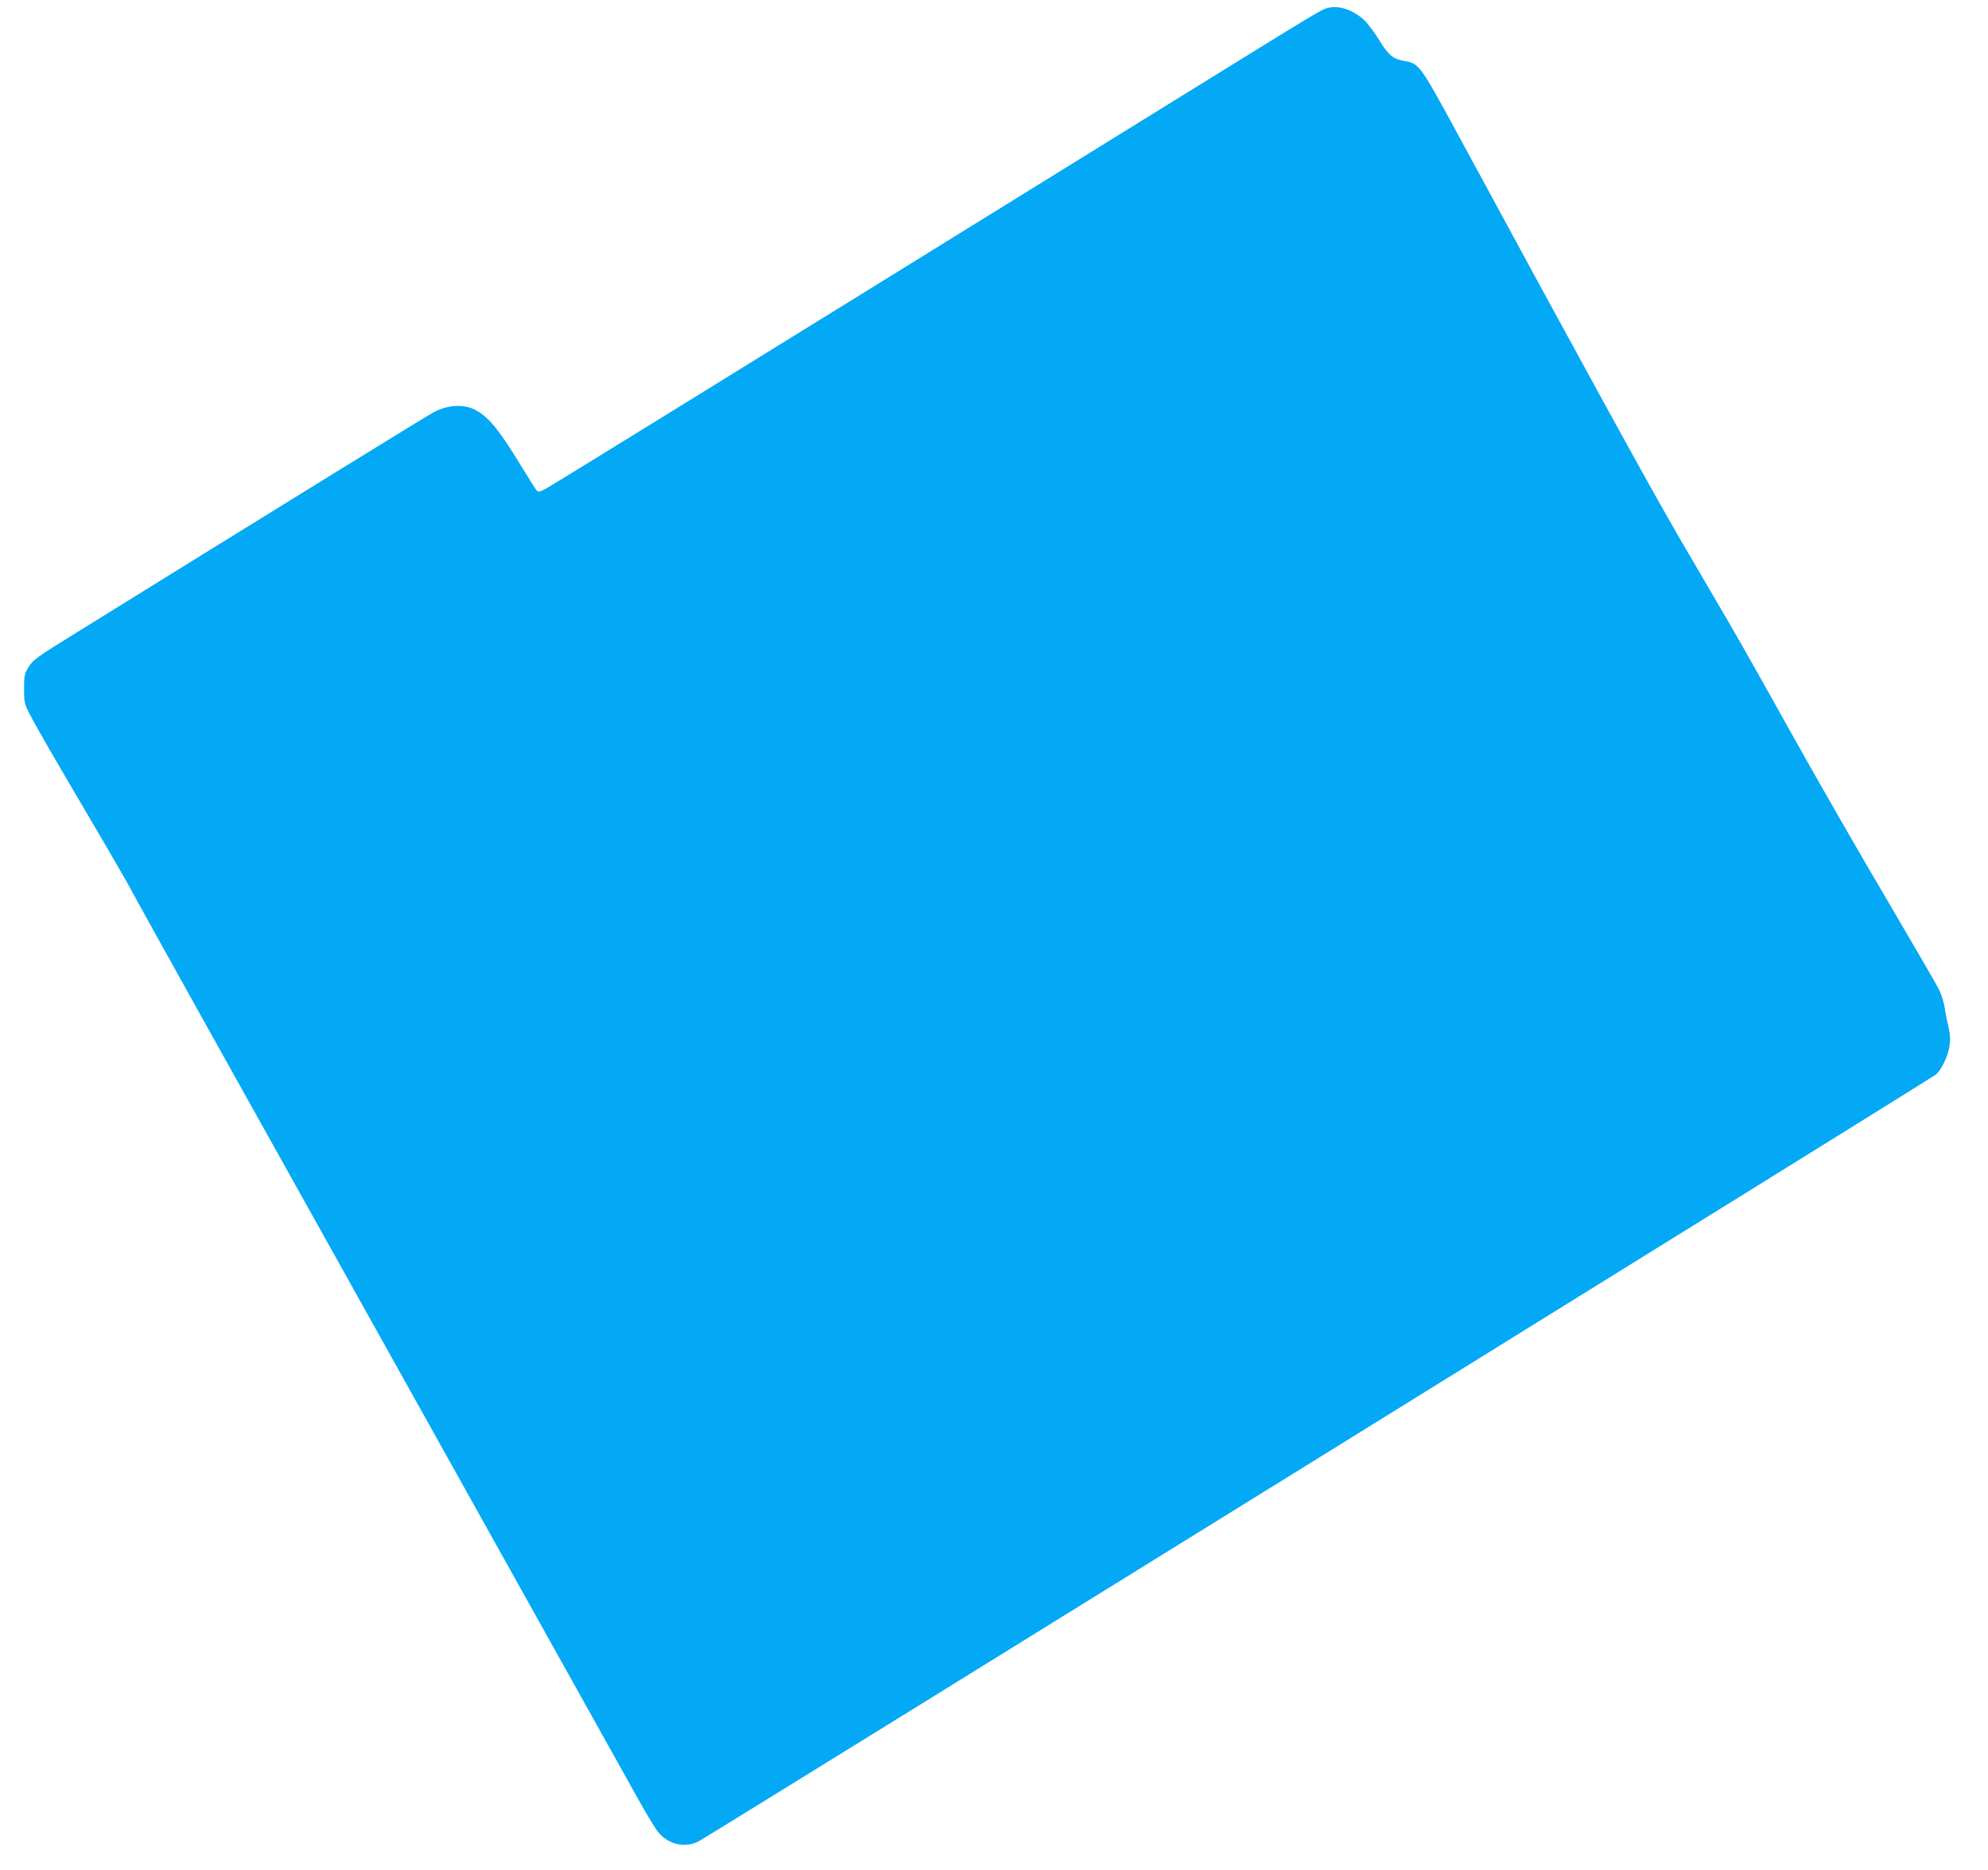 <?xml version="1.0" standalone="no"?>
<!DOCTYPE svg PUBLIC "-//W3C//DTD SVG 20010904//EN"
 "http://www.w3.org/TR/2001/REC-SVG-20010904/DTD/svg10.dtd">
<svg version="1.0" xmlns="http://www.w3.org/2000/svg"
 width="1280pt" height="1204pt" viewBox="0 0 1280 1204"
 preserveAspectRatio="xMidYMid meet">
<g transform="translate(0,1204) scale(0.1,-0.1)"
fill="#03a9f4" stroke="none">
<path d="M8554 11990 c-45 -10 -39 -7 -944 -567 -3464 -2144 -4067 -2516
-4103 -2534 -33 -17 -42 -18 -52 -7 -6 7 -51 78 -100 158 -144 237 -211 318
-300 363 -71 35 -169 30 -258 -15 -33 -16 -879 -538 -2297 -1417 -261 -161
-287 -180 -315 -225 -28 -46 -30 -56 -30 -142 0 -92 0 -94 51 -191 28 -54 177
-312 331 -573 154 -261 291 -498 305 -526 14 -28 232 -421 485 -875 828 -1483
2673 -4790 2776 -4974 55 -99 115 -199 134 -222 65 -82 176 -107 264 -59 79
42 7943 4917 7965 4937 35 32 74 114 85 176 8 46 7 73 -6 133 -10 41 -21 98
-25 127 -5 29 -19 76 -33 105 -13 29 -164 289 -334 578 -171 289 -453 780
-627 1092 -174 313 -353 630 -398 705 -154 263 -251 429 -323 553 -193 333
-621 1113 -1432 2610 -229 421 -237 433 -334 448 -69 12 -100 37 -159 134 -30
49 -74 108 -98 130 -69 63 -160 95 -228 78z"/>
</g>
</svg>
